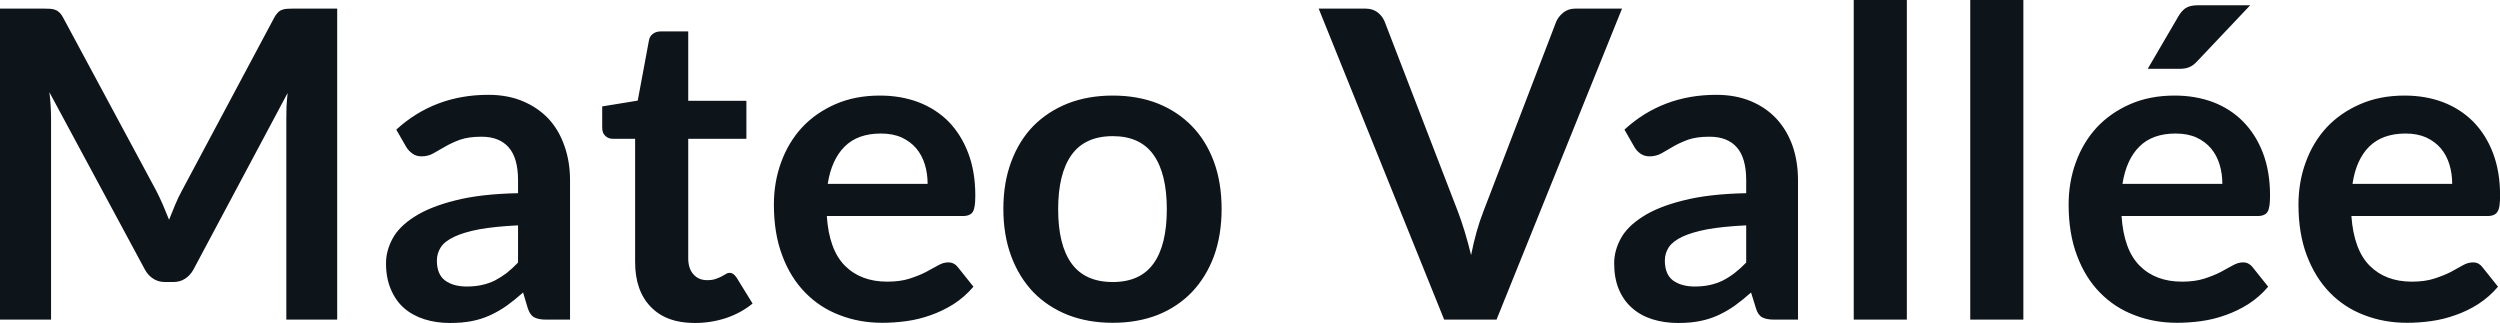 <svg fill="#0d141a" viewBox="0 0 133.676 17.273" height="100%" width="100%" xmlns="http://www.w3.org/2000/svg"><path preserveAspectRatio="none" d="M8.35 10.19L8.35 10.19Q8.54 10.56 8.71 10.95Q8.88 11.35 9.04 11.75L9.04 11.75Q9.20 11.34 9.37 10.94Q9.54 10.53 9.74 10.17L9.74 10.17L14.66 0.95Q14.75 0.78 14.85 0.68Q14.95 0.57 15.07 0.53Q15.19 0.48 15.34 0.47Q15.49 0.46 15.70 0.46L15.70 0.46L18.03 0.46L18.03 17.09L15.31 17.09L15.31 6.35Q15.31 6.05 15.32 5.69Q15.34 5.34 15.38 4.97L15.38 4.97L10.35 14.40Q10.18 14.72 9.90 14.90Q9.63 15.08 9.26 15.08L9.26 15.08L8.83 15.08Q8.46 15.08 8.19 14.90Q7.91 14.72 7.74 14.40L7.74 14.40L2.64 4.93Q2.69 5.31 2.71 5.68Q2.73 6.04 2.73 6.35L2.73 6.35L2.73 17.09L0 17.09L0 0.46L2.33 0.46Q2.54 0.46 2.69 0.47Q2.84 0.48 2.96 0.53Q3.08 0.57 3.19 0.68Q3.29 0.78 3.38 0.95L3.38 0.95L8.35 10.19ZM30.48 9.64L30.48 17.09L29.20 17.09Q28.80 17.09 28.57 16.97Q28.34 16.85 28.22 16.48L28.22 16.48L27.97 15.64Q27.52 16.04 27.09 16.35Q26.66 16.65 26.20 16.86Q25.74 17.07 25.22 17.17Q24.70 17.27 24.07 17.27L24.07 17.27Q23.32 17.27 22.69 17.07Q22.06 16.87 21.60 16.47Q21.15 16.07 20.90 15.47Q20.64 14.87 20.64 14.08L20.64 14.08Q20.64 13.41 20.99 12.76Q21.34 12.11 22.16 11.59Q22.98 11.06 24.33 10.72Q25.69 10.37 27.70 10.33L27.70 10.33L27.70 9.64Q27.70 8.45 27.20 7.88Q26.70 7.31 25.75 7.31L25.75 7.31Q25.06 7.31 24.60 7.47Q24.14 7.64 23.80 7.84Q23.46 8.04 23.17 8.20Q22.89 8.36 22.54 8.36L22.54 8.36Q22.25 8.36 22.05 8.21Q21.84 8.06 21.71 7.84L21.71 7.84L21.19 6.93Q23.23 5.07 26.11 5.07L26.11 5.07Q27.14 5.07 27.95 5.41Q28.76 5.75 29.33 6.35Q29.89 6.96 30.18 7.80Q30.48 8.64 30.48 9.64L30.48 9.64ZM24.96 15.32L24.96 15.32Q25.39 15.32 25.76 15.24Q26.13 15.16 26.46 15.00Q26.78 14.83 27.09 14.60Q27.39 14.36 27.70 14.04L27.70 14.04L27.70 12.05Q26.46 12.11 25.63 12.26Q24.79 12.42 24.29 12.66Q23.78 12.90 23.57 13.22Q23.36 13.55 23.36 13.93L23.36 13.93Q23.36 14.67 23.80 15.00Q24.24 15.32 24.96 15.32ZM37.14 17.27L37.14 17.27Q35.62 17.27 34.79 16.40Q33.96 15.54 33.96 14.01L33.96 14.01L33.96 7.42L32.76 7.42Q32.53 7.42 32.37 7.27Q32.20 7.12 32.20 6.82L32.20 6.82L32.20 5.69L34.10 5.38L34.70 2.16Q34.74 1.93 34.91 1.81Q35.08 1.68 35.33 1.68L35.33 1.68L36.80 1.68L36.80 5.39L39.91 5.39L39.91 7.42L36.80 7.42L36.80 13.81Q36.80 14.36 37.08 14.67Q37.35 14.98 37.81 14.98L37.81 14.98Q38.08 14.98 38.25 14.92Q38.43 14.86 38.57 14.79Q38.70 14.72 38.80 14.66Q38.90 14.59 39.01 14.59L39.01 14.59Q39.13 14.59 39.22 14.66Q39.30 14.72 39.39 14.85L39.39 14.85L40.24 16.23Q39.62 16.74 38.81 17.01Q38.01 17.27 37.14 17.27ZM47.05 5.11L47.05 5.11Q48.16 5.11 49.10 5.46Q50.04 5.82 50.72 6.50Q51.39 7.19 51.77 8.18Q52.15 9.18 52.15 10.45L52.15 10.45Q52.15 10.78 52.12 10.99Q52.09 11.20 52.02 11.32Q51.95 11.44 51.82 11.49Q51.69 11.55 51.50 11.55L51.50 11.55L44.21 11.55Q44.33 13.36 45.18 14.21Q46.03 15.06 47.44 15.06L47.44 15.06Q48.13 15.06 48.63 14.90Q49.13 14.74 49.50 14.55Q49.88 14.35 50.16 14.19Q50.44 14.03 50.70 14.03L50.70 14.03Q50.88 14.03 51.00 14.10Q51.13 14.17 51.22 14.29L51.22 14.29L52.05 15.33Q51.58 15.88 50.99 16.26Q50.40 16.63 49.77 16.85Q49.13 17.08 48.47 17.17Q47.81 17.26 47.18 17.26L47.18 17.26Q45.95 17.26 44.90 16.85Q43.84 16.45 43.06 15.65Q42.27 14.85 41.83 13.67Q41.38 12.49 41.38 10.94L41.38 10.94Q41.38 9.73 41.77 8.67Q42.16 7.60 42.89 6.81Q43.62 6.03 44.67 5.57Q45.72 5.11 47.05 5.11ZM47.10 7.14L47.10 7.14Q45.86 7.14 45.16 7.84Q44.46 8.54 44.26 9.83L44.26 9.83L49.60 9.83Q49.60 9.28 49.45 8.79Q49.30 8.30 48.99 7.93Q48.68 7.57 48.21 7.35Q47.74 7.14 47.10 7.14ZM59.50 5.11L59.50 5.11Q60.82 5.11 61.90 5.53Q62.97 5.96 63.73 6.74Q64.49 7.52 64.91 8.65Q65.32 9.77 65.32 11.17L65.32 11.17Q65.32 12.57 64.91 13.70Q64.49 14.82 63.73 15.62Q62.97 16.41 61.90 16.84Q60.82 17.26 59.50 17.26L59.50 17.26Q58.18 17.26 57.10 16.84Q56.02 16.41 55.25 15.62Q54.49 14.82 54.07 13.70Q53.65 12.57 53.65 11.17L53.65 11.17Q53.65 9.77 54.07 8.65Q54.49 7.52 55.25 6.74Q56.02 5.96 57.10 5.53Q58.18 5.11 59.50 5.11ZM59.50 15.08L59.50 15.08Q60.97 15.08 61.68 14.09Q62.39 13.10 62.39 11.19L62.39 11.19Q62.39 9.28 61.68 8.28Q60.97 7.28 59.50 7.28L59.50 7.28Q58.01 7.28 57.29 8.29Q56.58 9.29 56.58 11.19L56.58 11.19Q56.58 13.09 57.29 14.08Q58.01 15.08 59.50 15.08ZM77.22 17.09L70.51 0.46L73.00 0.46Q73.40 0.46 73.66 0.66Q73.91 0.85 74.04 1.16L74.04 1.16L77.95 11.30Q78.14 11.80 78.32 12.39Q78.50 12.98 78.66 13.64L78.66 13.64Q78.92 12.32 79.32 11.30L79.32 11.30L83.21 1.16Q83.32 0.90 83.58 0.68Q83.85 0.46 84.24 0.46L84.24 0.46L86.73 0.46L80.02 17.09L77.22 17.09ZM96.14 9.64L96.14 17.09L94.86 17.09Q94.46 17.09 94.23 16.97Q94.00 16.85 93.89 16.48L93.89 16.48L93.63 15.64Q93.18 16.04 92.75 16.35Q92.32 16.65 91.86 16.86Q91.40 17.07 90.88 17.17Q90.37 17.27 89.73 17.27L89.73 17.27Q88.99 17.27 88.35 17.07Q87.72 16.87 87.27 16.47Q86.81 16.07 86.56 15.47Q86.31 14.87 86.31 14.08L86.31 14.08Q86.31 13.41 86.66 12.76Q87.01 12.11 87.83 11.59Q88.64 11.06 90.00 10.72Q91.36 10.37 93.37 10.33L93.37 10.33L93.37 9.64Q93.37 8.45 92.87 7.88Q92.37 7.31 91.41 7.31L91.41 7.31Q90.72 7.31 90.26 7.47Q89.80 7.64 89.46 7.84Q89.12 8.04 88.84 8.20Q88.55 8.36 88.20 8.36L88.20 8.36Q87.92 8.36 87.71 8.21Q87.50 8.06 87.38 7.84L87.38 7.84L86.86 6.93Q88.89 5.07 91.77 5.07L91.77 5.07Q92.80 5.07 93.62 5.41Q94.43 5.75 94.99 6.35Q95.55 6.96 95.85 7.80Q96.14 8.64 96.14 9.64L96.14 9.64ZM90.62 15.32L90.62 15.32Q91.06 15.32 91.42 15.24Q91.79 15.16 92.12 15.00Q92.45 14.83 92.75 14.60Q93.06 14.36 93.37 14.04L93.37 14.04L93.37 12.05Q92.13 12.11 91.29 12.26Q90.46 12.42 89.95 12.66Q89.45 12.90 89.23 13.22Q89.02 13.55 89.02 13.93L89.02 13.93Q89.02 14.67 89.46 15.00Q89.91 15.32 90.62 15.32ZM99.12 0L101.96 0L101.96 17.09L99.12 17.09L99.12 0ZM105.35 0L108.19 0L108.19 17.09L105.35 17.09L105.35 0ZM116.28 5.11L116.28 5.11Q117.39 5.11 118.33 5.46Q119.27 5.82 119.94 6.50Q120.62 7.19 121.00 8.18Q121.38 9.18 121.38 10.45L121.38 10.45Q121.38 10.78 121.35 10.99Q121.32 11.20 121.25 11.32Q121.18 11.44 121.05 11.49Q120.92 11.55 120.73 11.55L120.73 11.55L113.44 11.55Q113.56 13.36 114.41 14.21Q115.26 15.06 116.67 15.06L116.67 15.06Q117.36 15.06 117.86 14.90Q118.36 14.74 118.73 14.55Q119.11 14.35 119.39 14.19Q119.67 14.03 119.93 14.03L119.93 14.03Q120.11 14.03 120.23 14.10Q120.36 14.17 120.45 14.29L120.45 14.29L121.28 15.33Q120.81 15.88 120.22 16.26Q119.63 16.63 119.00 16.85Q118.36 17.08 117.70 17.17Q117.04 17.26 116.41 17.26L116.41 17.26Q115.18 17.26 114.13 16.85Q113.07 16.45 112.29 15.65Q111.50 14.85 111.06 13.67Q110.61 12.49 110.61 10.94L110.61 10.94Q110.61 9.73 111.00 8.67Q111.39 7.60 112.12 6.81Q112.85 6.03 113.90 5.57Q114.95 5.11 116.28 5.11ZM116.33 7.14L116.33 7.14Q115.09 7.14 114.39 7.84Q113.69 8.54 113.49 9.83L113.49 9.83L118.83 9.83Q118.83 9.28 118.68 8.79Q118.53 8.30 118.22 7.93Q117.91 7.57 117.44 7.35Q116.97 7.14 116.33 7.14ZM117.56 0.28L120.32 0.28L117.48 3.28Q117.27 3.51 117.06 3.59Q116.86 3.68 116.54 3.68L116.54 3.68L114.84 3.68L116.47 0.89Q116.64 0.59 116.87 0.43Q117.10 0.28 117.56 0.28L117.56 0.28ZM128.57 5.11L128.57 5.11Q129.69 5.11 130.62 5.46Q131.56 5.82 132.24 6.50Q132.92 7.19 133.30 8.18Q133.68 9.18 133.68 10.45L133.68 10.45Q133.68 10.78 133.65 10.99Q133.62 11.20 133.54 11.32Q133.47 11.44 133.34 11.49Q133.22 11.55 133.02 11.55L133.02 11.55L125.73 11.55Q125.86 13.36 126.71 14.21Q127.56 15.06 128.96 15.06L128.96 15.06Q129.65 15.06 130.15 14.90Q130.65 14.74 131.03 14.55Q131.40 14.35 131.68 14.19Q131.96 14.03 132.23 14.03L132.23 14.03Q132.40 14.03 132.53 14.10Q132.65 14.17 132.74 14.29L132.74 14.29L133.57 15.33Q133.10 15.88 132.51 16.26Q131.93 16.63 131.29 16.85Q130.65 17.08 129.99 17.17Q129.33 17.26 128.71 17.26L128.71 17.26Q127.48 17.26 126.42 16.85Q125.36 16.45 124.58 15.65Q123.80 14.85 123.35 13.67Q122.90 12.49 122.90 10.94L122.90 10.94Q122.90 9.73 123.29 8.67Q123.68 7.60 124.41 6.81Q125.14 6.03 126.20 5.57Q127.25 5.11 128.57 5.11ZM128.63 7.14L128.63 7.14Q127.39 7.14 126.68 7.84Q125.98 8.54 125.79 9.83L125.79 9.83L131.12 9.83Q131.12 9.28 130.97 8.79Q130.82 8.30 130.51 7.93Q130.20 7.57 129.73 7.35Q129.26 7.14 128.63 7.14Z"></path></svg>